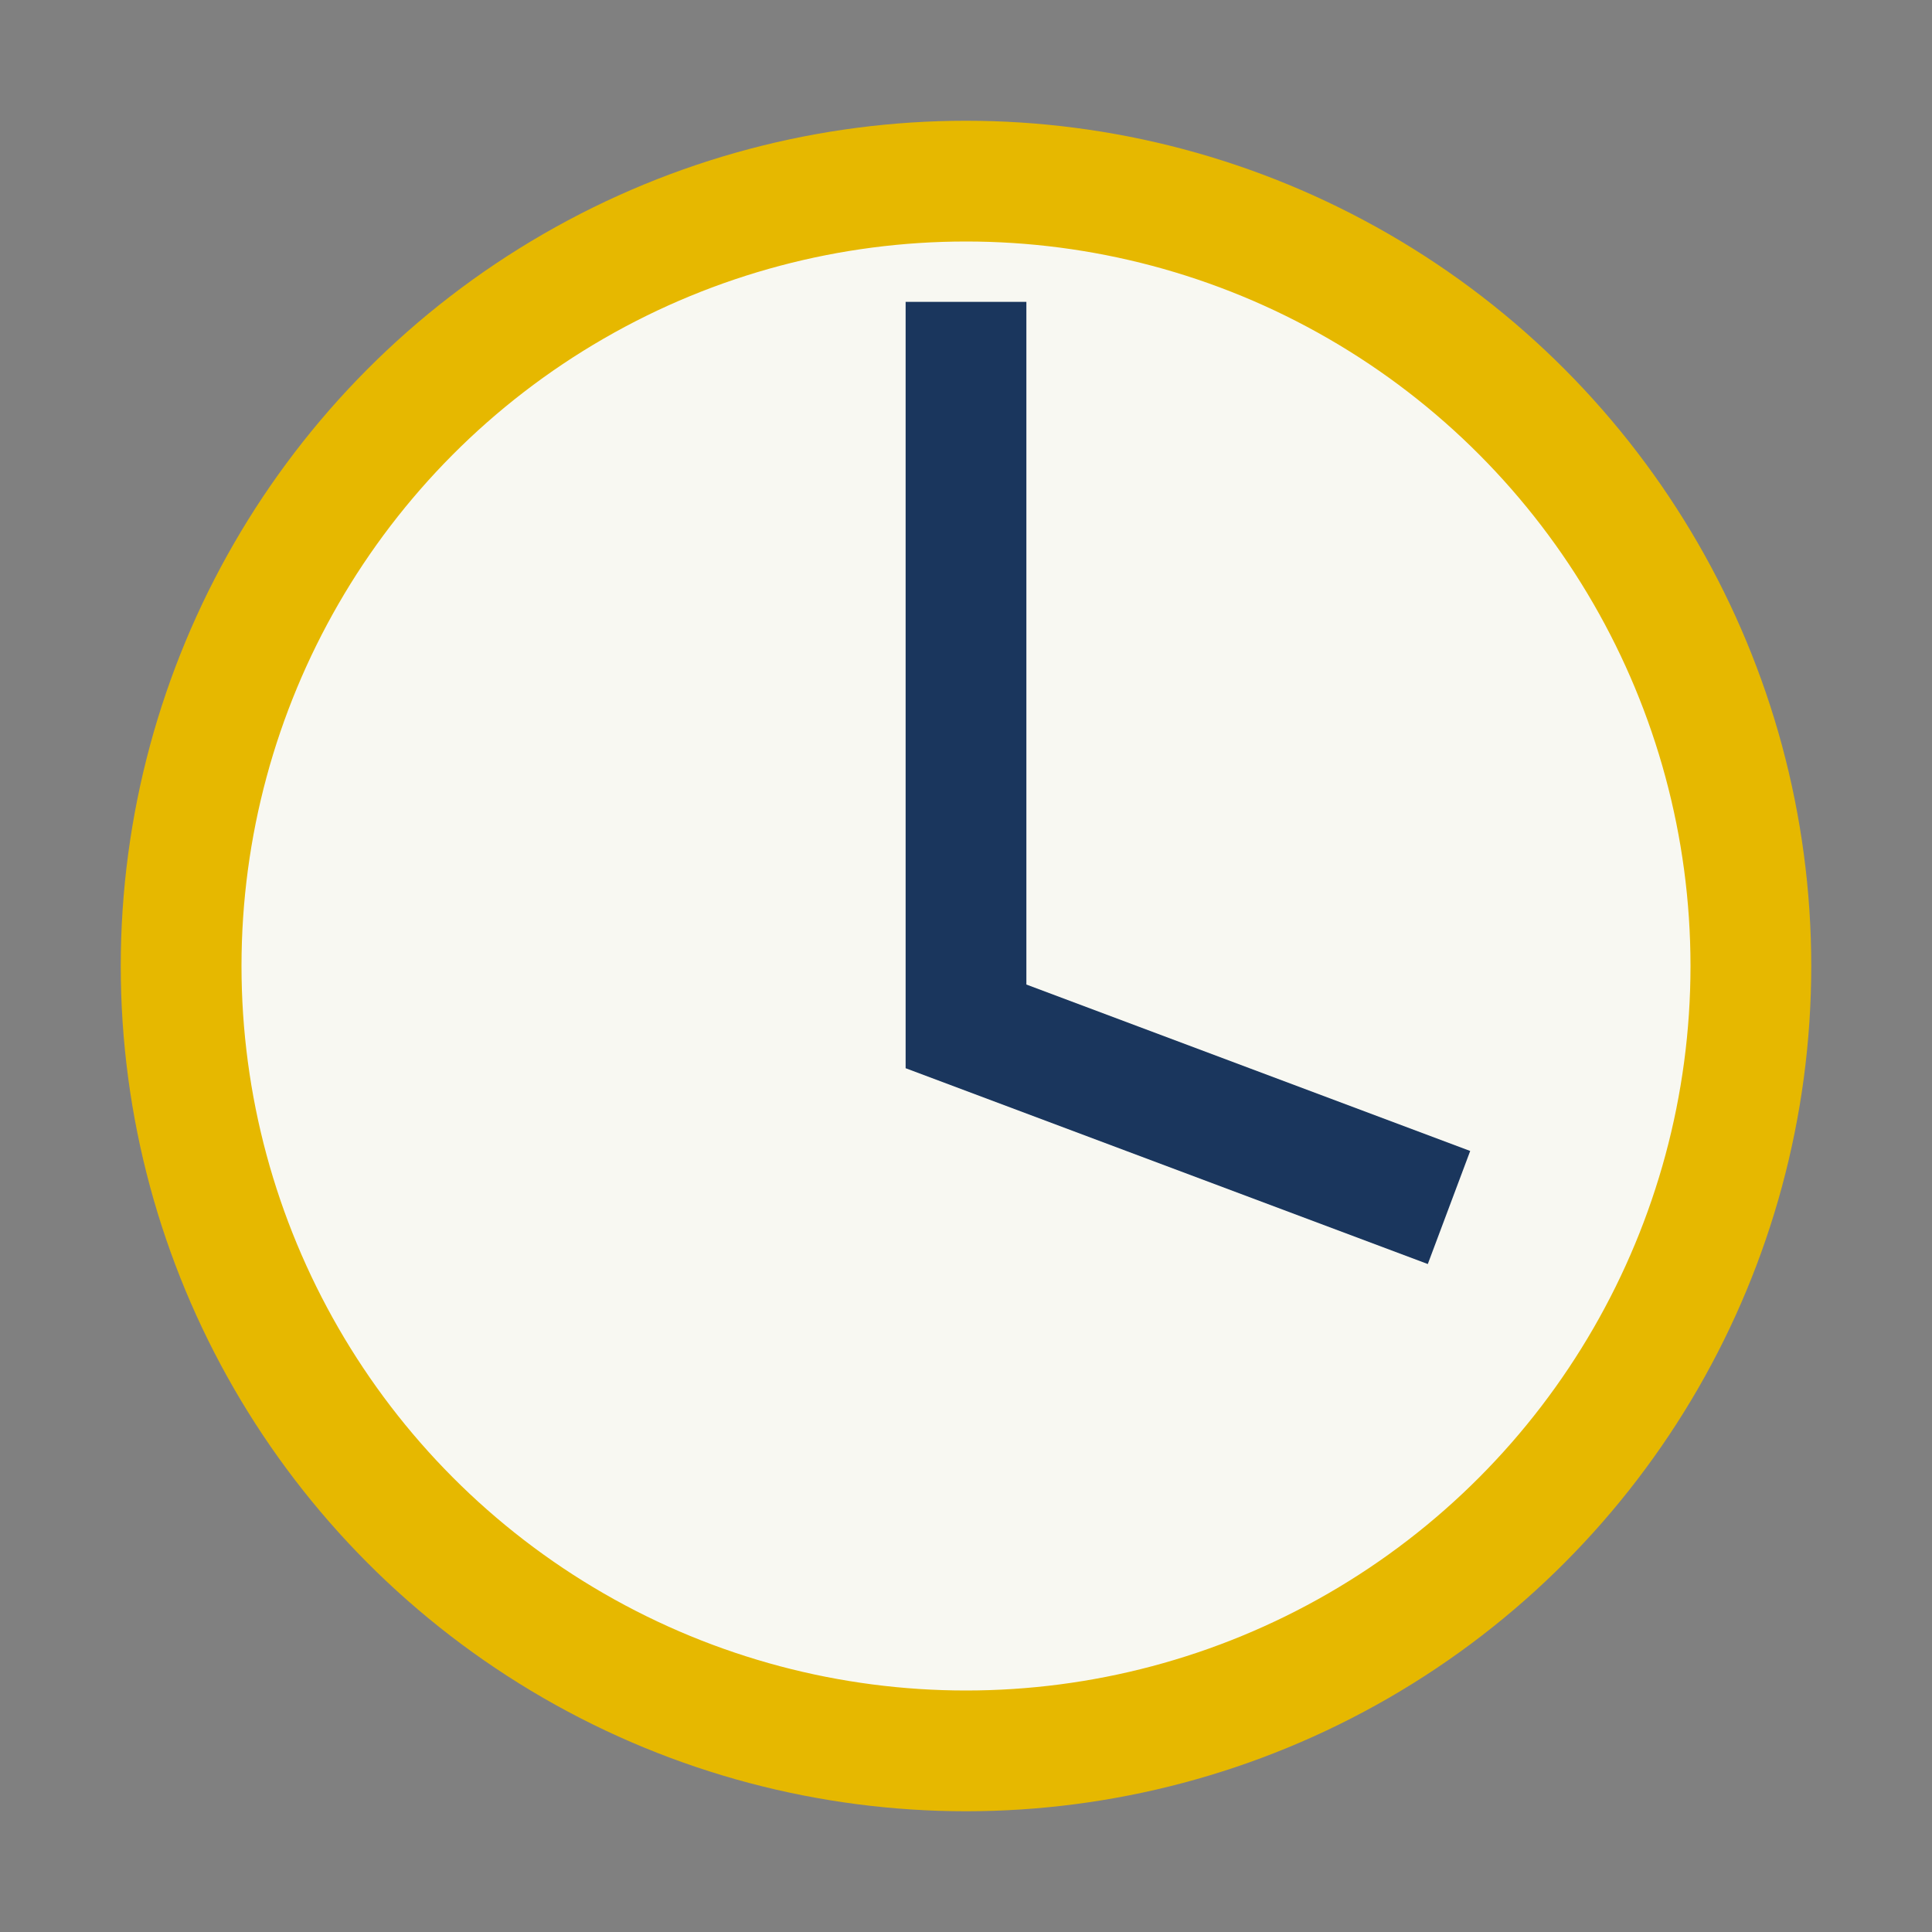 <?xml version="1.0" encoding="UTF-8"?>
<svg xmlns="http://www.w3.org/2000/svg" width="32" height="32" viewBox="0 0 32 32"><rect x="0" y="0" width="32" height="32" fill="#808080" stroke="none"/><circle cx="16" cy="16" r="13" fill="#F8F8F2" stroke="#E6B800" stroke-width="2"/><path d="M16 5v12l8 3" stroke="#1A365D" stroke-width="2" fill="none"/></svg>